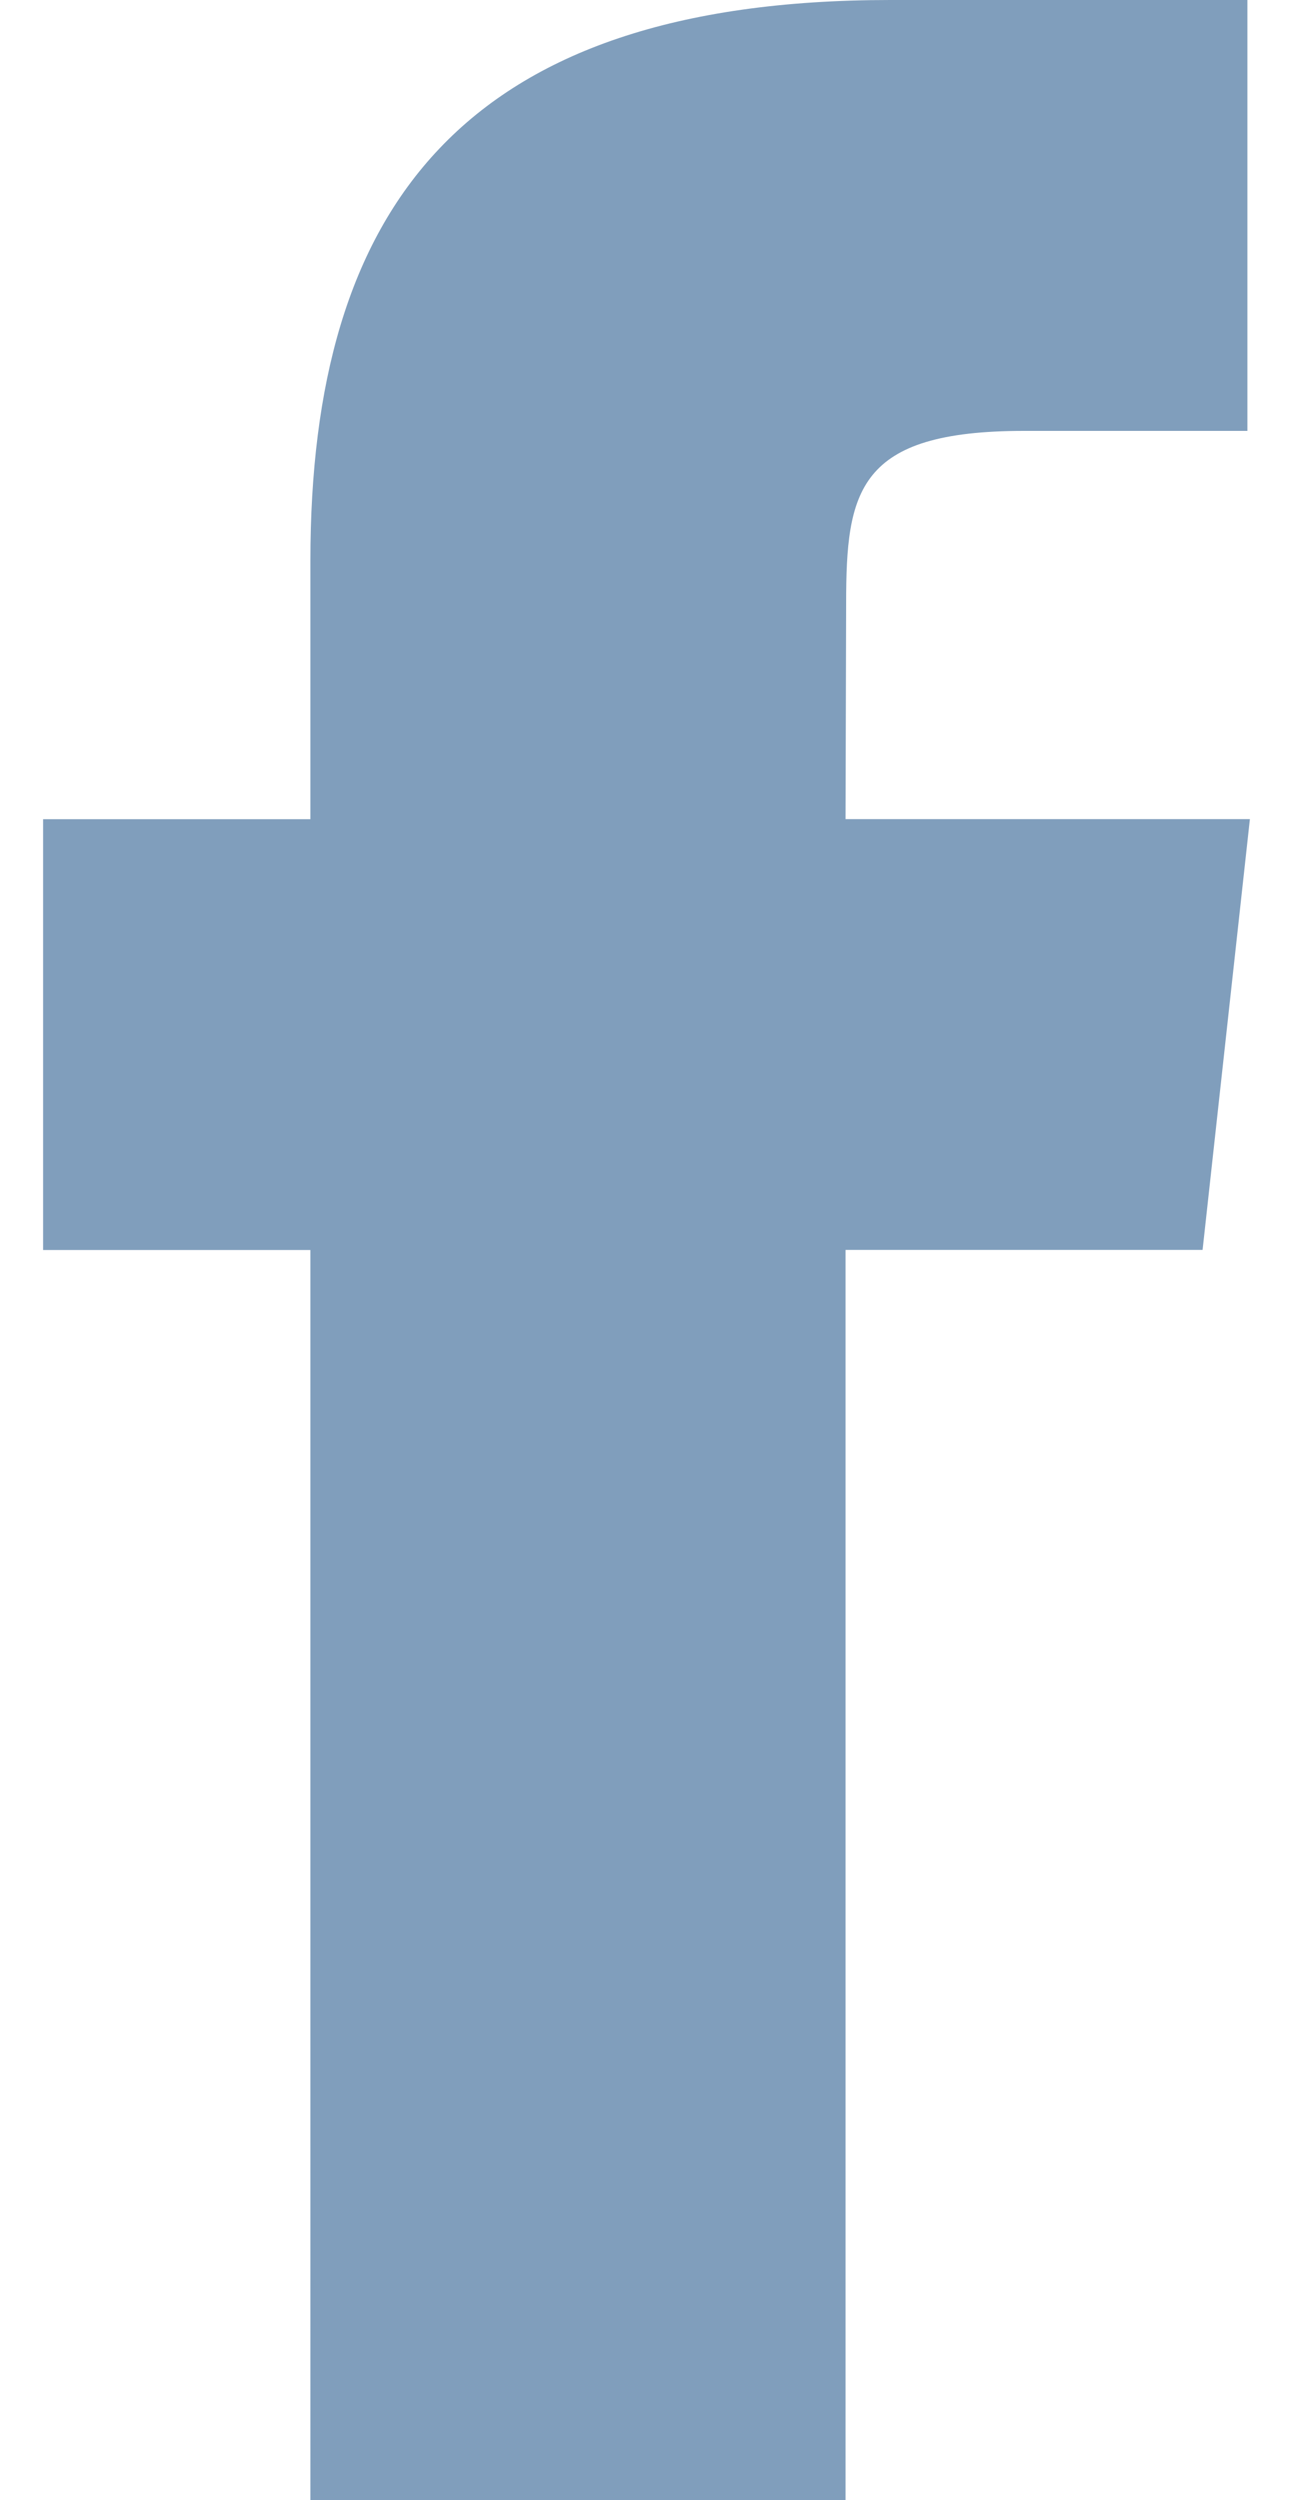 <?xml version="1.0" encoding="UTF-8" standalone="no"?>
<svg width="15px" height="29px" viewBox="0 0 15 29" version="1.1" xmlns="http://www.w3.org/2000/svg" xmlns:xlink="http://www.w3.org/1999/xlink" xmlns:sketch="http://www.bohemiancoding.com/sketch/ns">
    <!-- Generator: Sketch 3.3.3 (12081) - http://www.bohemiancoding.com/sketch -->
    <title>Path 3 Copy</title>
    <desc>Created with Sketch.</desc>
    <defs></defs>
    <g id="home" stroke="none" stroke-width="1" fill="none" fill-rule="evenodd" sketch:type="MSPage">
        <g id="b-desktop-home-copy-2" sketch:type="MSArtboardGroup" transform="translate(-31, -4153)" fill="#809EBC">
            <g id="footer-w-b-copy-4" sketch:type="MSLayerGroup" transform="translate(-2, 3749)">
                <g id="footer-copy-3" transform="translate(0, 380)" sketch:type="MSShapeGroup">
                    <path d="M42.809,53 L42.809,38.498 L46.951,38.498 L47.5,33.501 L42.809,33.501 L42.816,31 C42.816,29.696 42.945,28.998 44.881,28.998 L47.471,28.998 L47.471,24 L43.328,24 C38.353,24 36.601,26.424 36.601,30.501 L36.601,33.502 L33.5,33.502 L33.5,38.499 L36.601,38.499 L36.601,53 L42.809,53 Z" id="Path-3-Copy"></path>
                </g>
            </g>
        </g>
    </g>
</svg>